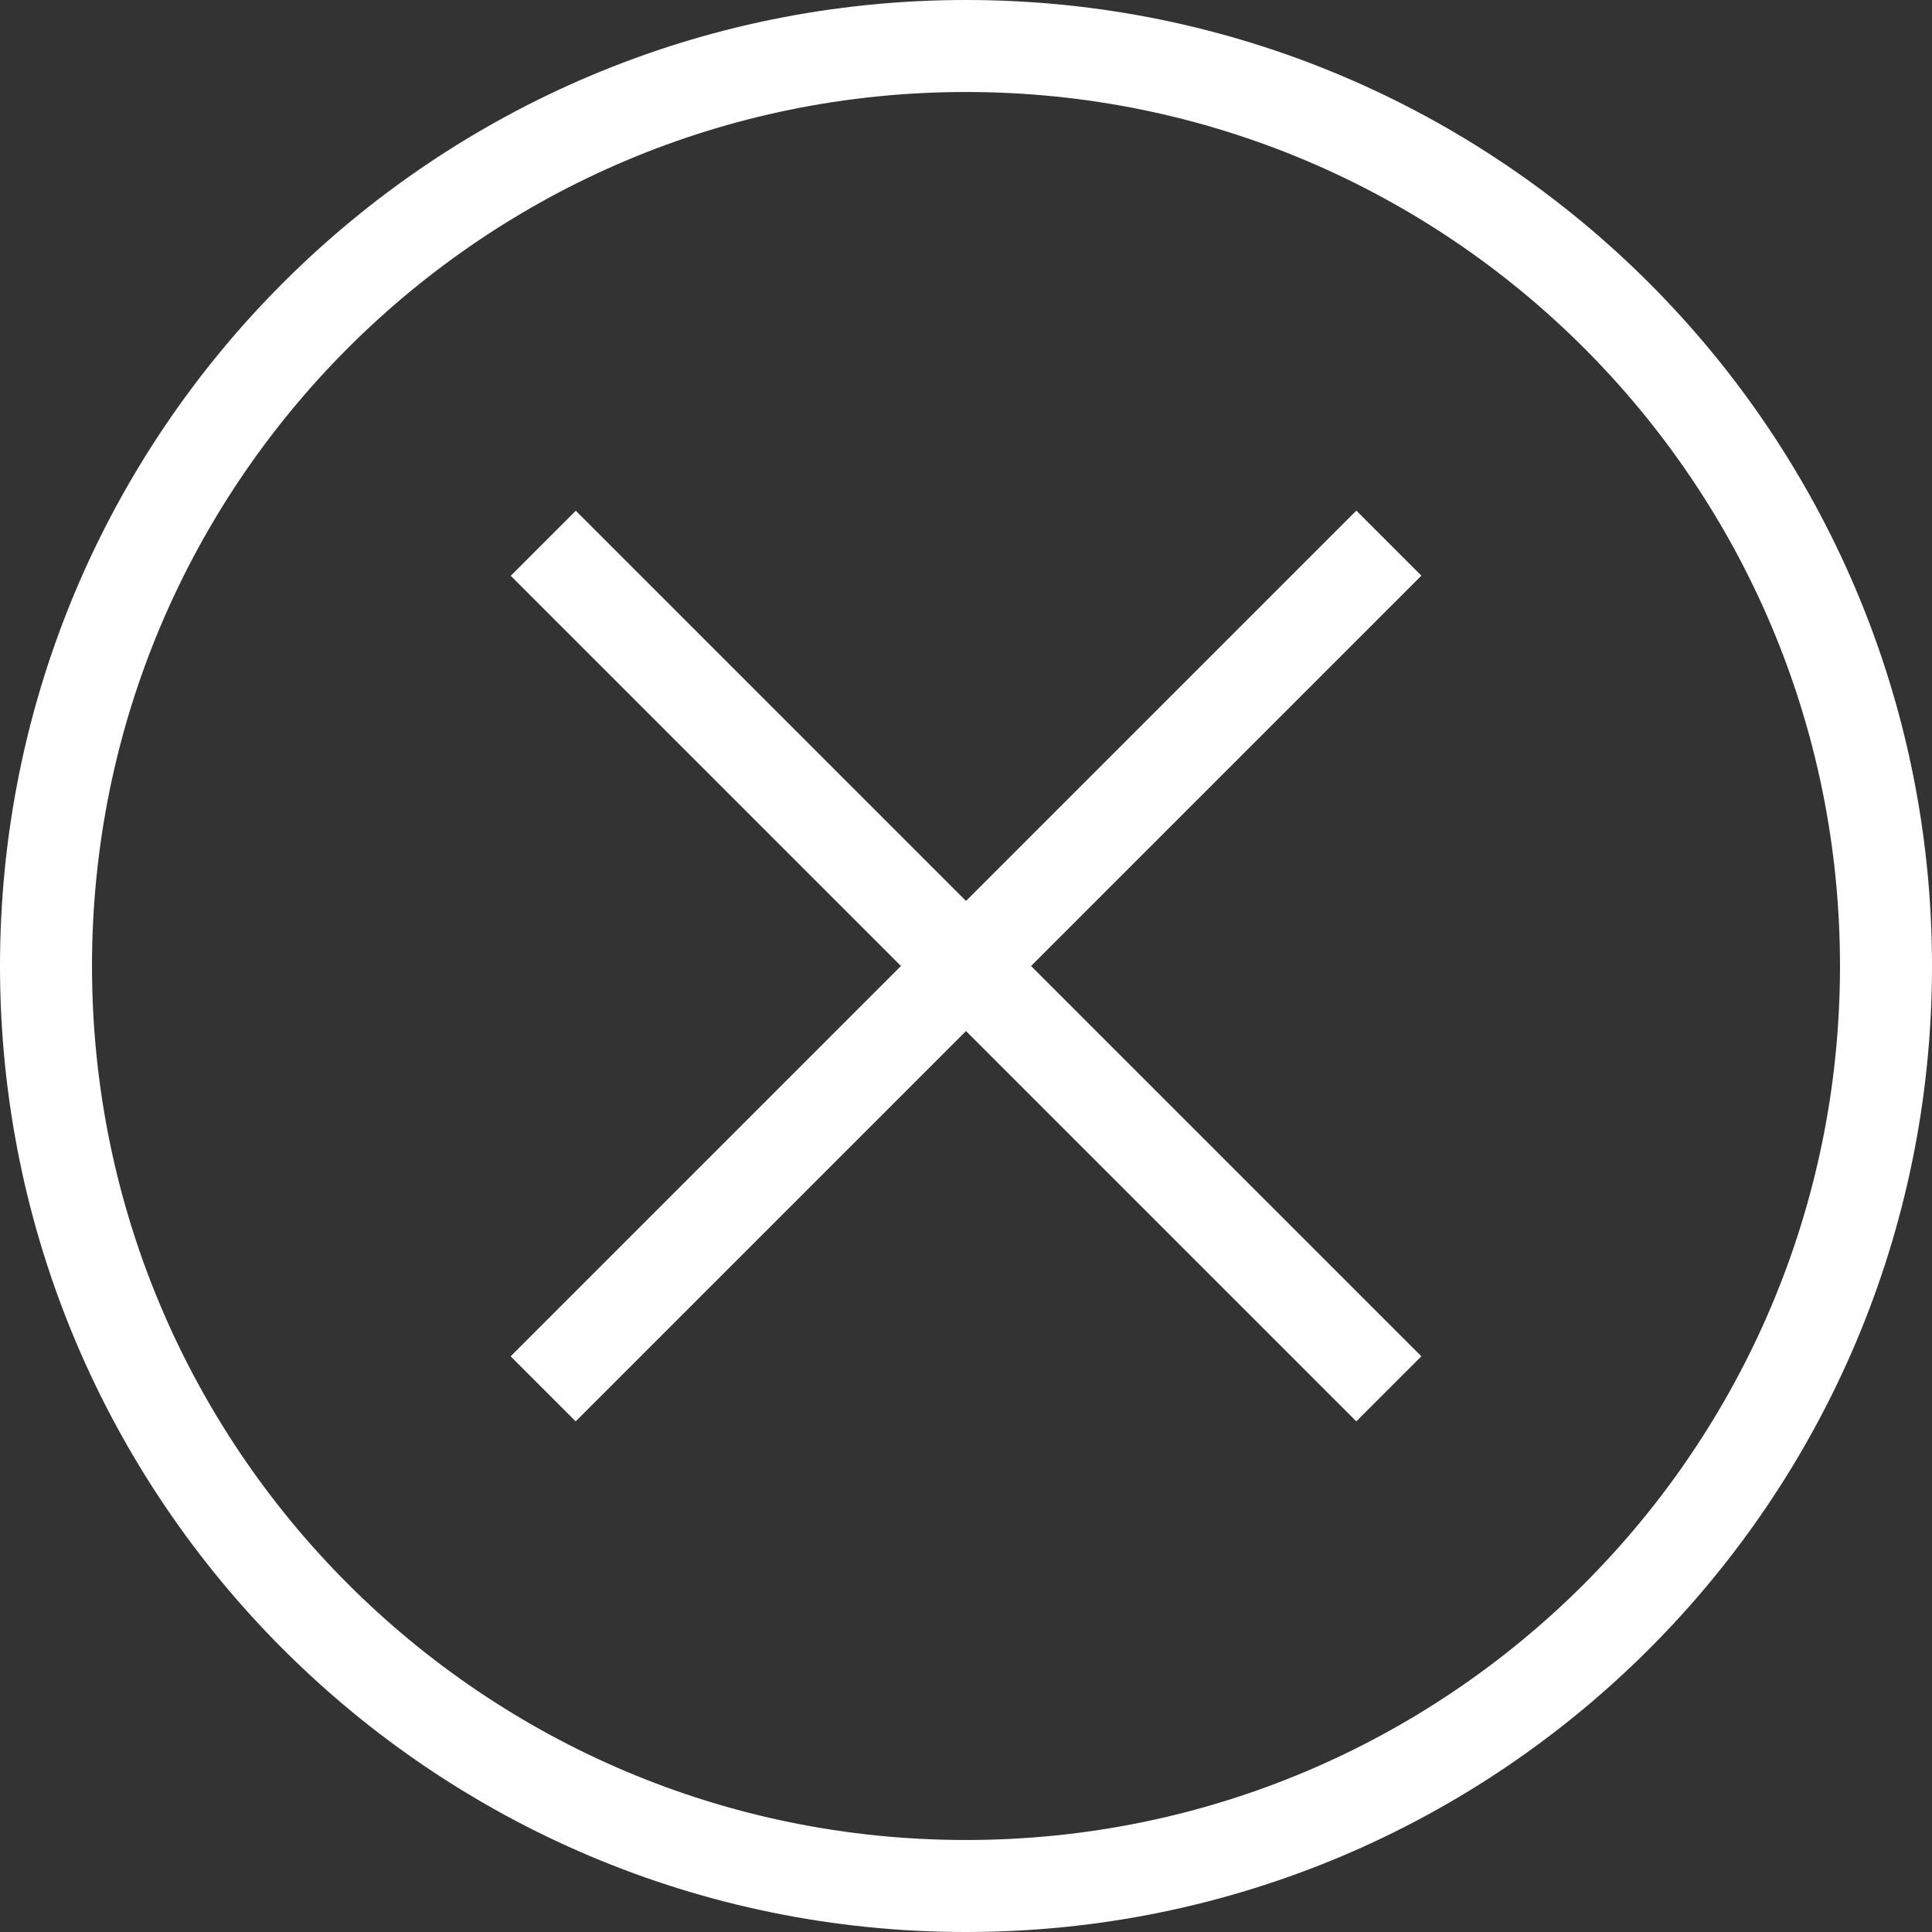 <?xml version="1.0" encoding="UTF-8"?> <svg xmlns="http://www.w3.org/2000/svg" width="42" height="42" viewBox="0 0 42 42" fill="none"><rect x="0" y="0" width="42" height="42" fill="#333333" stroke="none"/> <path d="M1 21C1 9.954 9.954 1 21 1V1C32.046 1 41 9.954 41 21V21C41 32.046 32.046 41 21 41V41C9.954 41 1 32.046 1 21V21Z" stroke="white" stroke-width="2"></path> <rect x="11.101" y="29.485" width="26" height="2" transform="rotate(-45 11.101 29.485)" fill="white"></rect> <rect width="26" height="2" transform="matrix(-0.707 -0.707 -0.707 0.707 30.899 29.485)" fill="white"></rect> </svg> 